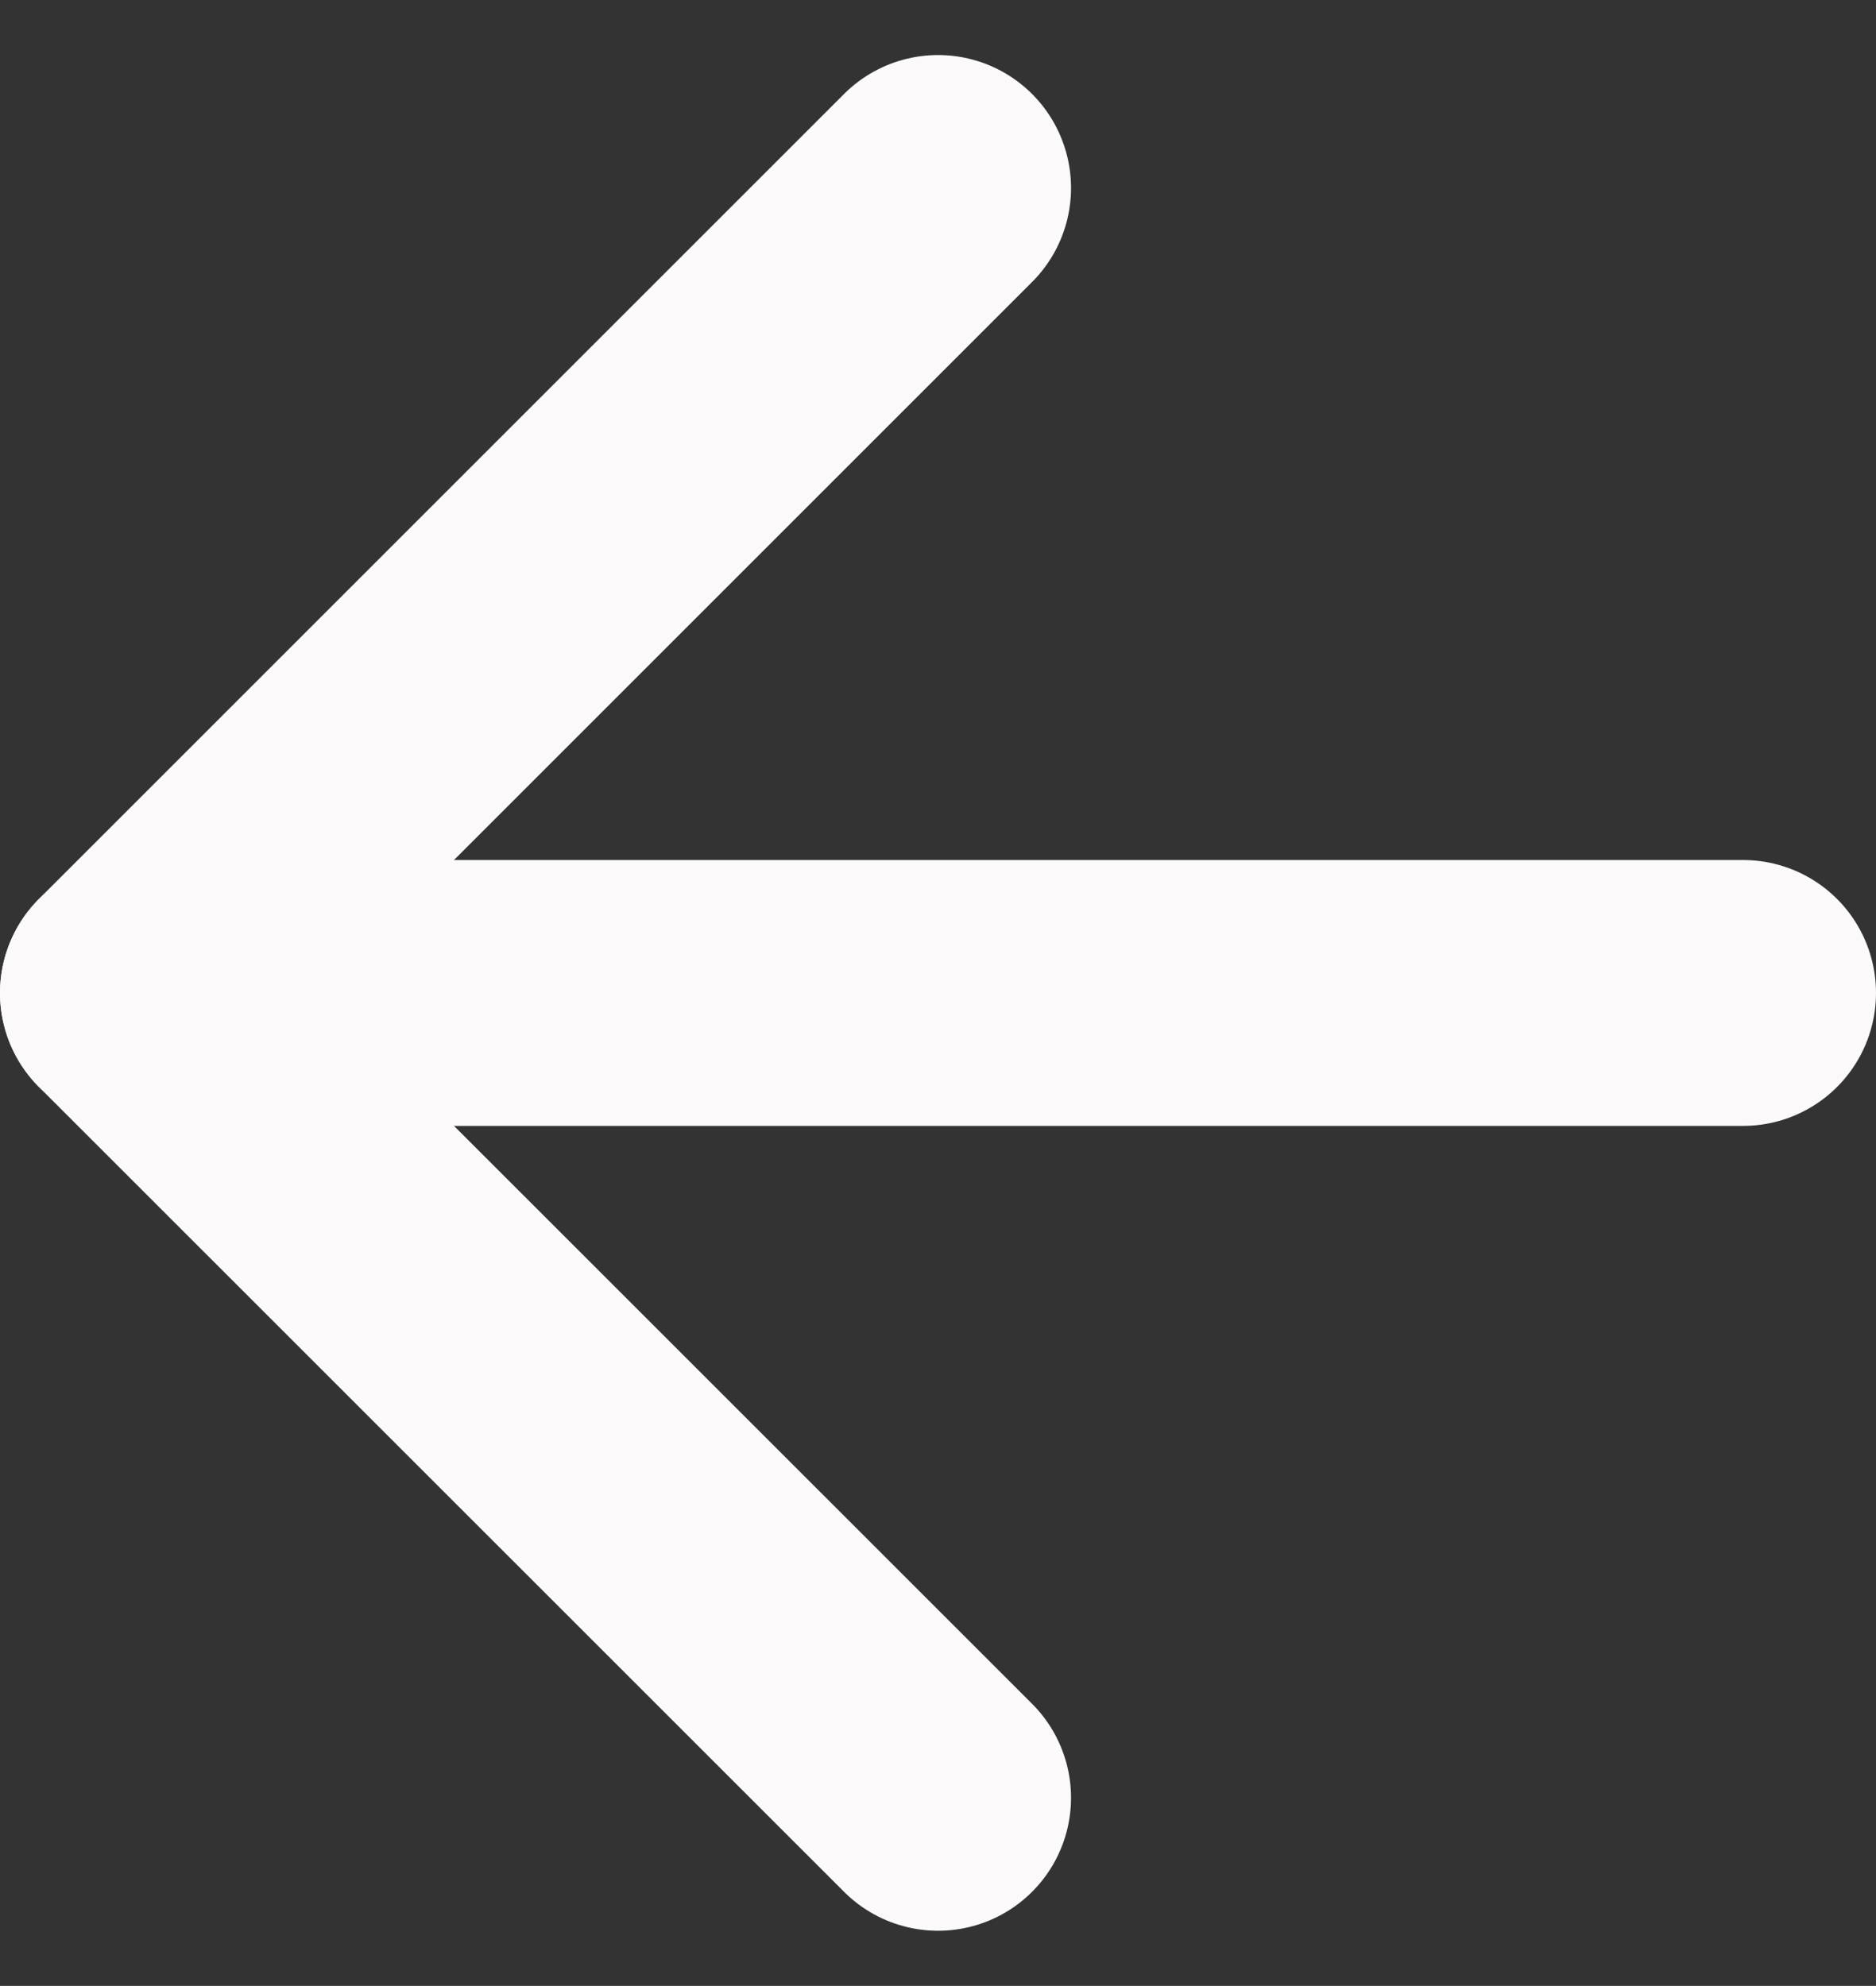 <svg xmlns="http://www.w3.org/2000/svg" width="14.109" height="14.938" viewBox="0 0 14.109 14.938">
  <rect x="0" y="0" width="14.109" height="14.938" fill="#333333" stroke="none"/>
  <g id="Icon_feather-arrow-left" data-name="Icon feather-arrow-left" transform="translate(1 1.414)">
    <path id="Path_7" data-name="Path 7" d="M19.609,18H7.5" transform="translate(-7.5 -11.945)" fill="none" stroke="#fbf9f9" stroke-linecap="round" stroke-linejoin="round" stroke-width="2"/>
    <path id="Path_8" data-name="Path 8" d="M13.555,19.609,7.5,13.555,13.555,7.5" transform="translate(-7.5 -7.5)" fill="none" stroke="#fbf9f9" stroke-linecap="round" stroke-linejoin="round" stroke-width="2"/>
  </g>
</svg>
